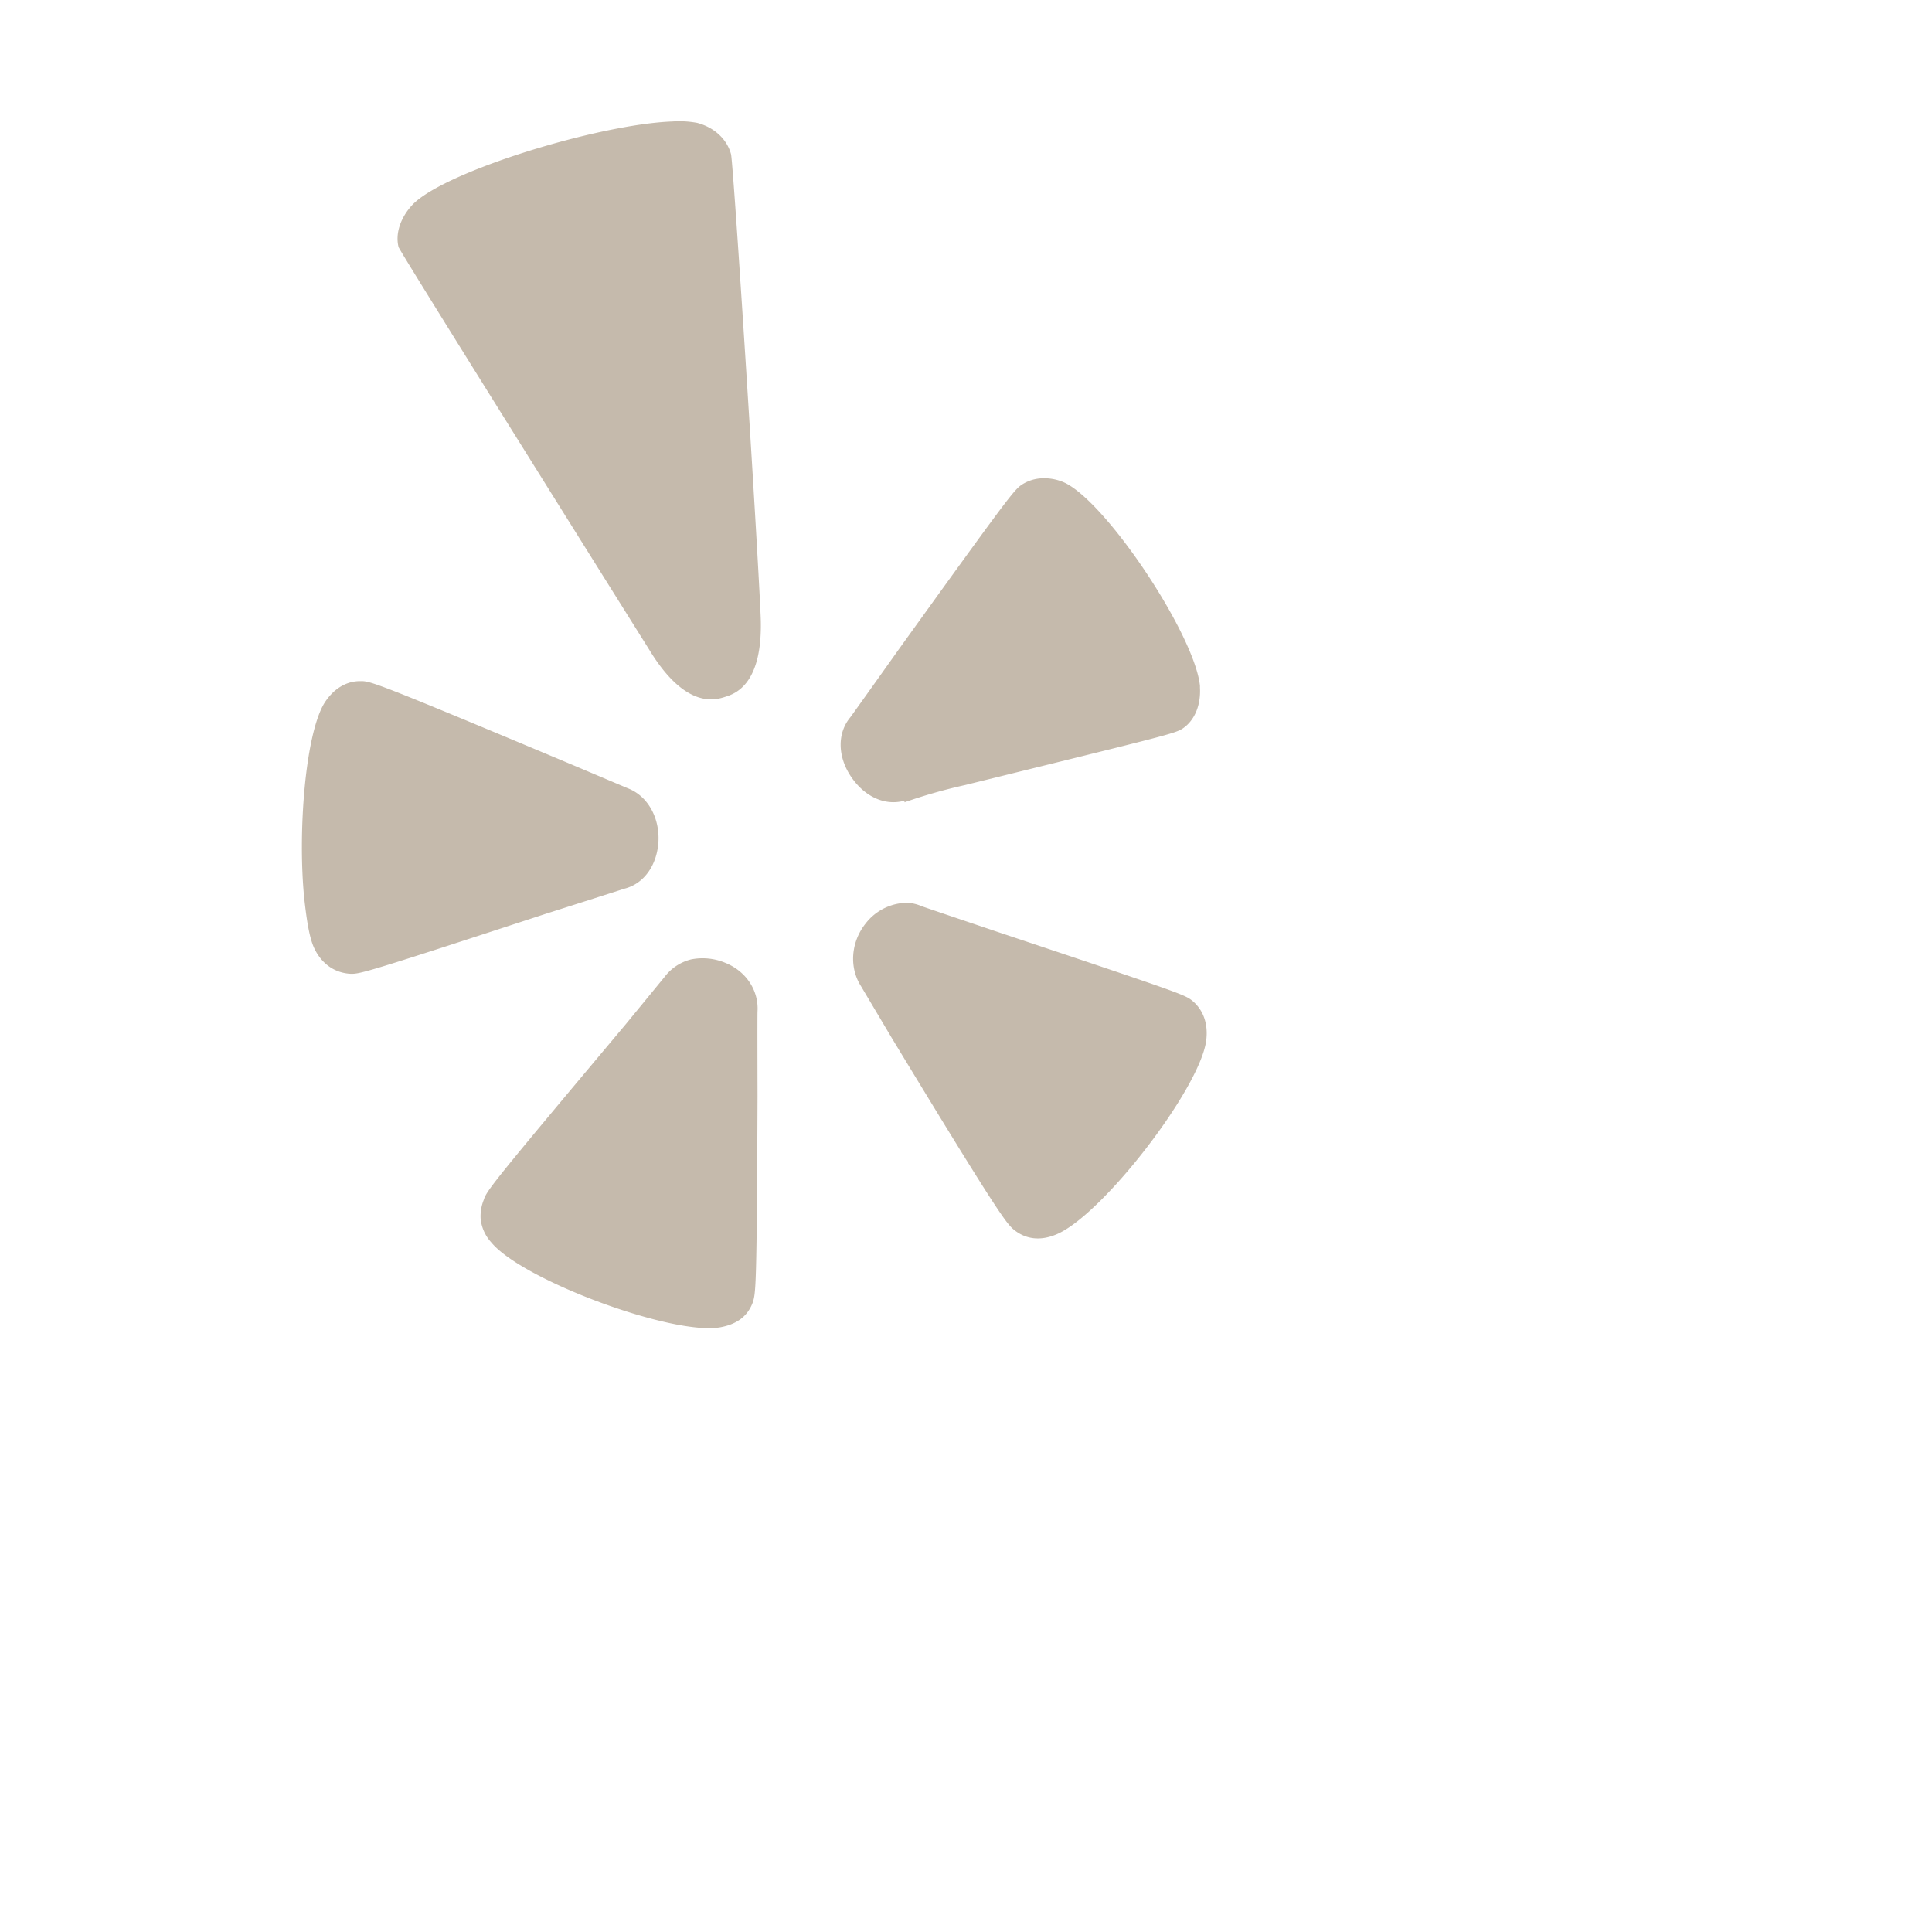 <svg xmlns="http://www.w3.org/2000/svg" height="32px" width="32px" viewBox="0 0 32 32"><path fill="#c5baac" d="M11.137 2.012c-1.207.043-3.774.824-4.305 1.379-.195.207-.289.476-.23.703.097.199 4.152 6.668 4.152 6.668.601.988 1.094.832 1.254.781.16-.05.644-.2.59-1.355-.059-1.348-.442-7.348-.489-7.63-.066-.253-.28-.449-.562-.523a1.62 1.62 0 0 0-.41-.023Zm6.125 5.91a.655.655 0 0 0-.336.105c-.13.086-.227.211-2.024 2.707 0 0-.808 1.137-.82 1.149-.215.262-.207.637 0 .96.219.34.563.512.898.419 0 0 .004.02 0 .027a8.77 8.77 0 0 1 1-.285c3.356-.828 3.48-.852 3.614-.941.199-.137.297-.391.281-.676v-.028c-.086-.836-1.52-3.004-2.23-3.359a.812.812 0 0 0-.383-.078Zm-11.274 3.36c-.246-.009-.465.124-.617.366-.316.524-.441 2.141-.332 3.23.04.36.086.68.18.856.129.25.343.383.59.395.156.004.277-.027 3.226-.992 0 0 1.3-.414 1.309-.418.324-.082.539-.39.562-.781.02-.399-.18-.758-.511-.883l-.922-.39c-3.176-1.333-3.325-1.38-3.485-1.384Zm9.043 3.671a.88.88 0 0 0-.691.34c-.25.312-.277.734-.078 1.043l.511.86c1.754 2.894 1.899 3.074 2.024 3.175.195.156.433.184.691.078.75-.3 2.371-2.394 2.489-3.203.039-.281-.043-.52-.235-.676-.125-.097-.222-.133-3.176-1.12 0 0-1.289-.434-1.304-.442a.685.685 0 0 0-.23-.055Zm-3.586.938a.791.791 0 0 0-.437.289l-.64.78c-2.227 2.653-2.306 2.759-2.356 2.915a.721.721 0 0 0-.051.313.68.68 0 0 0 .176.39c.515.625 3.004 1.547 3.793 1.406.273-.05.453-.18.539-.414.05-.156.066-.258.078-3.414 0 0-.004-1.39 0-1.406.02-.34-.184-.664-.54-.805a.974.974 0 0 0-.562-.054Z"/></svg>